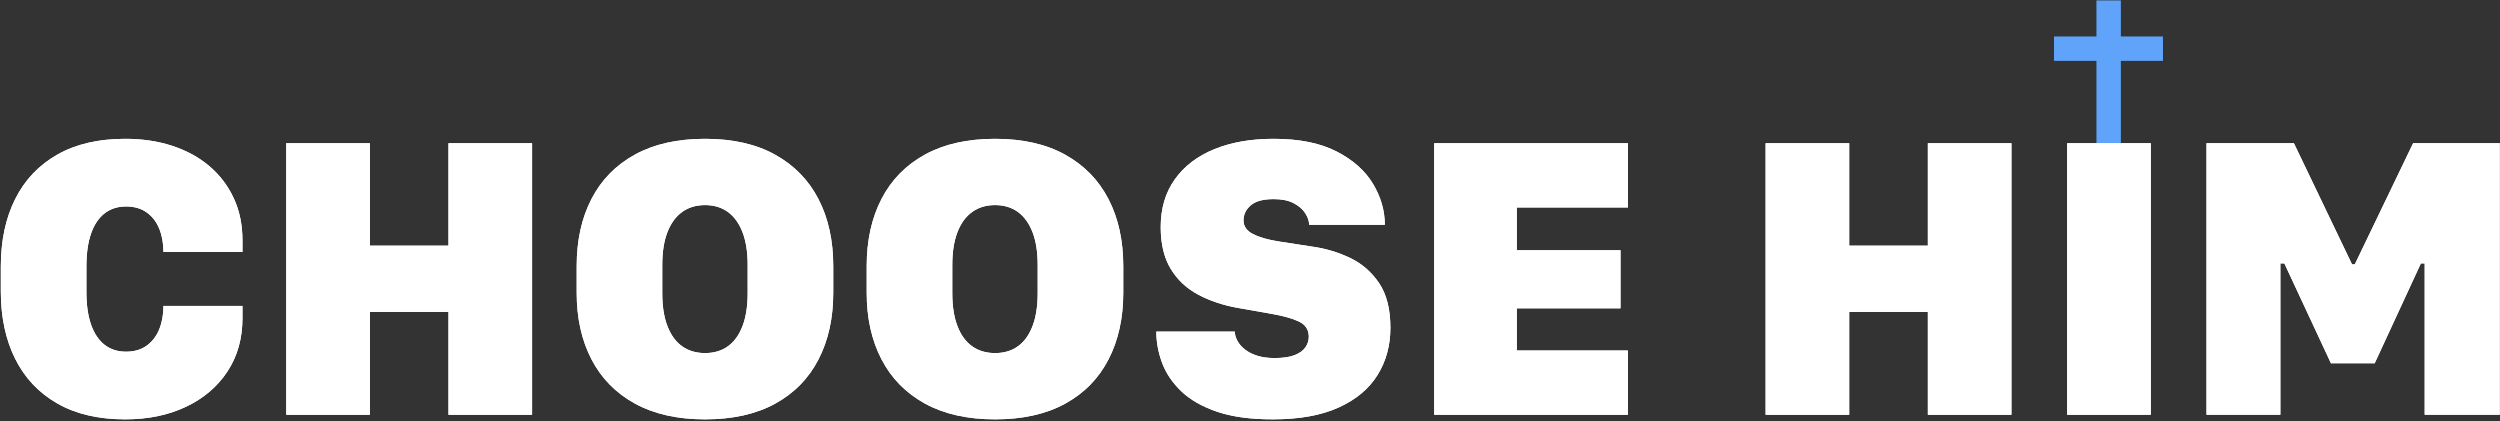 <?xml version="1.0" encoding="UTF-8" standalone="no"?>
<!DOCTYPE svg PUBLIC "-//W3C//DTD SVG 1.1//EN" "http://www.w3.org/Graphics/SVG/1.1/DTD/svg11.dtd">
<svg width="100%" height="100%" viewBox="0 0 1080 182" version="1.1" xmlns="http://www.w3.org/2000/svg" xmlns:xlink="http://www.w3.org/1999/xlink" xml:space="preserve" xmlns:serif="http://www.serif.com/" style="fill-rule:evenodd;clip-rule:evenodd;stroke-linejoin:round;stroke-miterlimit:2;">
    <rect x="0" y="0" width="1080" height="182" fill="#333333" stroke="none"/>
    <g transform="matrix(1,0,0,1,-3498.24,-318.161)">
        <g transform="matrix(3.152,0,0,1.801,249.074,-972.681)">
            <g transform="matrix(1.164,0,0,2.036,744.264,-853.445)">
                <g transform="matrix(0.107,0,0,0.107,464.923,719.246)">
                    <g transform="matrix(1.372,0,0,0.49,-100.314,342.557)">
                        <rect x="264.608" y="292.983" width="19.582" height="371.168" style="fill:rgb(95,164,250);"/>
                    </g>
                    <g transform="matrix(8.39868e-17,1.372,-0.323,1.97694e-17,430.564,162.745)">
                        <rect x="264.608" y="292.983" width="19.582" height="371.168" style="fill:rgb(95,164,250);"/>
                    </g>
                </g>
                <g transform="matrix(1,0,0,1,5.644,83.437)">
                    <path d="M250.718,719.175C250.718,717.628 250.902,716.331 251.269,715.284C251.636,714.237 252.168,713.444 252.863,712.905C253.558,712.366 254.398,712.097 255.382,712.097C256.351,712.097 257.164,712.331 257.82,712.8C258.476,713.269 258.968,713.909 259.297,714.722C259.625,715.534 259.789,716.448 259.789,717.464L269.093,717.464L269.093,716.081C269.093,714.253 268.754,712.605 268.074,711.136C267.394,709.667 266.441,708.409 265.215,707.362C263.988,706.316 262.531,705.515 260.843,704.96C259.156,704.405 257.304,704.128 255.289,704.128C252.132,704.128 249.465,704.749 247.285,705.991C245.105,707.234 243.453,708.98 242.328,711.23C241.203,713.48 240.64,716.136 240.64,719.198L240.64,722.081C240.64,725.128 241.203,727.78 242.328,730.038C243.453,732.296 245.105,734.05 247.285,735.3C249.465,736.55 252.132,737.175 255.289,737.175C257.976,737.175 260.359,736.683 262.437,735.698C264.515,734.714 266.144,733.327 267.324,731.538C268.504,729.749 269.093,727.652 269.093,725.245L269.093,723.816L259.789,723.816C259.789,724.831 259.625,725.745 259.297,726.558C258.968,727.37 258.476,728.015 257.82,728.491C257.164,728.968 256.351,729.206 255.382,729.206C254.398,729.206 253.558,728.937 252.863,728.398C252.168,727.859 251.636,727.066 251.269,726.019C250.902,724.972 250.718,723.683 250.718,722.152L250.718,719.175Z" style="fill:white;fill-rule:nonzero;"/>
                    <path d="M303.195,736.636L303.195,704.644L293.351,704.644L293.351,716.714L284.093,716.714L284.093,704.644L274.25,704.644L274.25,736.636L284.093,736.636L284.093,724.519L293.351,724.519L293.351,736.636L303.195,736.636Z" style="fill:white;fill-rule:nonzero;"/>
                    <path d="M328.578,718.987L328.578,722.316C328.578,723.847 328.375,725.14 327.968,726.194C327.562,727.249 326.988,728.042 326.246,728.573C325.504,729.105 324.609,729.37 323.562,729.37C322.515,729.37 321.617,729.105 320.867,728.573C320.117,728.042 319.539,727.249 319.132,726.194C318.726,725.14 318.523,723.847 318.523,722.316L318.523,718.987C318.523,717.456 318.726,716.167 319.132,715.12C319.539,714.073 320.117,713.28 320.867,712.741C321.617,712.202 322.515,711.933 323.562,711.933C324.609,711.933 325.504,712.202 326.246,712.741C326.988,713.28 327.562,714.073 327.968,715.12C328.375,716.167 328.578,717.456 328.578,718.987ZM338.656,722.269L338.656,719.128C338.656,716.112 338.078,713.484 336.922,711.241C335.765,708.999 334.066,707.253 331.824,706.003C329.582,704.753 326.828,704.128 323.562,704.128C320.312,704.128 317.562,704.745 315.312,705.98C313.062,707.214 311.355,708.956 310.191,711.206C309.027,713.456 308.445,716.097 308.445,719.128L308.445,722.269C308.445,725.253 309.027,727.866 310.191,730.109C311.355,732.351 313.062,734.089 315.312,735.323C317.562,736.558 320.312,737.175 323.562,737.175C326.828,737.175 329.582,736.558 331.824,735.323C334.066,734.089 335.765,732.351 336.922,730.109C338.078,727.866 338.656,725.253 338.656,722.269Z" style="fill:white;fill-rule:nonzero;"/>
                    <path d="M362.726,718.987L362.726,722.316C362.726,723.847 362.523,725.14 362.117,726.194C361.711,727.249 361.136,728.042 360.394,728.573C359.652,729.105 358.757,729.37 357.711,729.37C356.664,729.37 355.765,729.105 355.015,728.573C354.265,728.042 353.687,727.249 353.281,726.194C352.875,725.14 352.672,723.847 352.672,722.316L352.672,718.987C352.672,717.456 352.875,716.167 353.281,715.12C353.687,714.073 354.265,713.28 355.015,712.741C355.765,712.202 356.664,711.933 357.711,711.933C358.757,711.933 359.652,712.202 360.394,712.741C361.136,713.28 361.711,714.073 362.117,715.12C362.523,716.167 362.726,717.456 362.726,718.987ZM372.804,722.269L372.804,719.128C372.804,716.112 372.226,713.484 371.07,711.241C369.914,708.999 368.215,707.253 365.972,706.003C363.73,704.753 360.976,704.128 357.711,704.128C354.461,704.128 351.711,704.745 349.461,705.98C347.211,707.214 345.504,708.956 344.34,711.206C343.175,713.456 342.593,716.097 342.593,719.128L342.593,722.269C342.593,725.253 343.175,727.866 344.34,730.109C345.504,732.351 347.211,734.089 349.461,735.323C351.711,736.558 354.461,737.175 357.711,737.175C360.976,737.175 363.73,736.558 365.972,735.323C368.215,734.089 369.914,732.351 371.07,730.109C372.226,727.866 372.804,725.253 372.804,722.269Z" style="fill:white;fill-rule:nonzero;"/>
                    <path d="M376.695,726.839C376.695,728.073 376.922,729.3 377.375,730.519C377.828,731.737 378.578,732.851 379.625,733.859C380.672,734.866 382.074,735.671 383.832,736.273C385.59,736.874 387.781,737.175 390.406,737.175C393.531,737.175 396.117,736.71 398.164,735.78C400.211,734.851 401.738,733.573 402.746,731.948C403.754,730.323 404.257,728.472 404.257,726.394C404.257,724.191 403.812,722.433 402.922,721.12C402.031,719.808 400.898,718.823 399.523,718.167C398.148,717.511 396.718,717.073 395.234,716.855L391.132,716.222C389.836,716.019 388.816,715.726 388.074,715.343C387.332,714.96 386.961,714.425 386.961,713.737C386.961,713.05 387.242,712.46 387.804,711.968C388.367,711.476 389.273,711.23 390.523,711.23C391.476,711.23 392.257,711.39 392.867,711.71C393.476,712.03 393.929,712.421 394.226,712.882C394.523,713.343 394.679,713.8 394.695,714.253L403.601,714.253C403.601,712.581 403.136,710.972 402.207,709.425C401.277,707.878 399.847,706.609 397.918,705.616C395.988,704.624 393.515,704.128 390.5,704.128C387.843,704.128 385.519,704.534 383.527,705.347C381.535,706.159 379.984,707.343 378.875,708.898C377.765,710.452 377.211,712.331 377.211,714.534C377.211,716.503 377.601,718.136 378.382,719.433C379.164,720.73 380.242,721.745 381.617,722.48C382.992,723.214 384.554,723.737 386.304,724.05L390.172,724.73C391.609,724.98 392.715,725.288 393.488,725.655C394.261,726.023 394.648,726.62 394.648,727.448C394.648,727.886 394.519,728.296 394.261,728.679C394.004,729.062 393.582,729.37 392.996,729.605C392.41,729.839 391.617,729.956 390.617,729.956C389.851,729.956 389.179,729.866 388.601,729.687C388.023,729.507 387.539,729.265 387.148,728.96C386.757,728.655 386.461,728.319 386.257,727.952C386.054,727.585 385.945,727.214 385.929,726.839L376.695,726.839Z" style="fill:white;fill-rule:nonzero;"/>
                    <path d="M432.218,729.066L419.14,729.066L419.14,724.097L431.351,724.097L431.351,717.253L419.14,717.253L419.14,712.214L432.218,712.214L432.218,704.644L409.414,704.644L409.414,736.636L432.218,736.636L432.218,729.066Z" style="fill:white;fill-rule:nonzero;"/>
                    <path d="M477.382,736.636L477.382,704.644L467.539,704.644L467.539,716.714L458.281,716.714L458.281,704.644L448.437,704.644L448.437,736.636L458.281,736.636L458.281,724.519L467.539,724.519L467.539,736.636L477.382,736.636Z" style="fill:white;fill-rule:nonzero;"/>
                    <rect x="483.945" y="704.644" width="9.844" height="31.992" style="fill:white;fill-rule:nonzero;"/>
                    <path d="M509.047,736.636L509.047,718.8L509.515,718.8L515,730.566L520.156,730.566L525.593,718.8L526.039,718.8L526.039,736.636L534.875,736.636L534.875,704.644L524.679,704.644L517.812,718.917L517.484,718.917L510.64,704.644L500.351,704.644L500.351,736.636L509.047,736.636Z" style="fill:white;fill-rule:nonzero;"/>
                    <path d="M250.718,719.175C250.718,717.628 250.902,716.331 251.269,715.284C251.636,714.237 252.168,713.444 252.863,712.905C253.558,712.366 254.398,712.097 255.382,712.097C256.351,712.097 257.164,712.331 257.82,712.8C258.476,713.269 258.968,713.909 259.297,714.722C259.625,715.534 259.789,716.448 259.789,717.464L269.093,717.464L269.093,716.081C269.093,714.253 268.754,712.605 268.074,711.136C267.394,709.667 266.441,708.409 265.215,707.362C263.988,706.316 262.531,705.515 260.843,704.96C259.156,704.405 257.304,704.128 255.289,704.128C252.132,704.128 249.465,704.749 247.285,705.991C245.105,707.234 243.453,708.98 242.328,711.23C241.203,713.48 240.64,716.136 240.64,719.198L240.64,722.081C240.64,725.128 241.203,727.78 242.328,730.038C243.453,732.296 245.105,734.05 247.285,735.3C249.465,736.55 252.132,737.175 255.289,737.175C257.976,737.175 260.359,736.683 262.437,735.698C264.515,734.714 266.144,733.327 267.324,731.538C268.504,729.749 269.093,727.652 269.093,725.245L269.093,723.816L259.789,723.816C259.789,724.831 259.625,725.745 259.297,726.558C258.968,727.37 258.476,728.015 257.82,728.491C257.164,728.968 256.351,729.206 255.382,729.206C254.398,729.206 253.558,728.937 252.863,728.398C252.168,727.859 251.636,727.066 251.269,726.019C250.902,724.972 250.718,723.683 250.718,722.152L250.718,719.175Z" style="fill:white;fill-rule:nonzero;"/>
                    <path d="M303.195,736.636L303.195,704.644L293.351,704.644L293.351,716.714L284.093,716.714L284.093,704.644L274.25,704.644L274.25,736.636L284.093,736.636L284.093,724.519L293.351,724.519L293.351,736.636L303.195,736.636Z" style="fill:white;fill-rule:nonzero;"/>
                    <path d="M328.578,718.987L328.578,722.316C328.578,723.847 328.375,725.14 327.968,726.194C327.562,727.249 326.988,728.042 326.246,728.573C325.504,729.105 324.609,729.37 323.562,729.37C322.515,729.37 321.617,729.105 320.867,728.573C320.117,728.042 319.539,727.249 319.132,726.194C318.726,725.14 318.523,723.847 318.523,722.316L318.523,718.987C318.523,717.456 318.726,716.167 319.132,715.12C319.539,714.073 320.117,713.28 320.867,712.741C321.617,712.202 322.515,711.933 323.562,711.933C324.609,711.933 325.504,712.202 326.246,712.741C326.988,713.28 327.562,714.073 327.968,715.12C328.375,716.167 328.578,717.456 328.578,718.987ZM338.656,722.269L338.656,719.128C338.656,716.112 338.078,713.484 336.922,711.241C335.765,708.999 334.066,707.253 331.824,706.003C329.582,704.753 326.828,704.128 323.562,704.128C320.312,704.128 317.562,704.745 315.312,705.98C313.062,707.214 311.355,708.956 310.191,711.206C309.027,713.456 308.445,716.097 308.445,719.128L308.445,722.269C308.445,725.253 309.027,727.866 310.191,730.109C311.355,732.351 313.062,734.089 315.312,735.323C317.562,736.558 320.312,737.175 323.562,737.175C326.828,737.175 329.582,736.558 331.824,735.323C334.066,734.089 335.765,732.351 336.922,730.109C338.078,727.866 338.656,725.253 338.656,722.269Z" style="fill:white;fill-rule:nonzero;"/>
                    <path d="M362.726,718.987L362.726,722.316C362.726,723.847 362.523,725.14 362.117,726.194C361.711,727.249 361.136,728.042 360.394,728.573C359.652,729.105 358.757,729.37 357.711,729.37C356.664,729.37 355.765,729.105 355.015,728.573C354.265,728.042 353.687,727.249 353.281,726.194C352.875,725.14 352.672,723.847 352.672,722.316L352.672,718.987C352.672,717.456 352.875,716.167 353.281,715.12C353.687,714.073 354.265,713.28 355.015,712.741C355.765,712.202 356.664,711.933 357.711,711.933C358.757,711.933 359.652,712.202 360.394,712.741C361.136,713.28 361.711,714.073 362.117,715.12C362.523,716.167 362.726,717.456 362.726,718.987ZM372.804,722.269L372.804,719.128C372.804,716.112 372.226,713.484 371.07,711.241C369.914,708.999 368.215,707.253 365.972,706.003C363.73,704.753 360.976,704.128 357.711,704.128C354.461,704.128 351.711,704.745 349.461,705.98C347.211,707.214 345.504,708.956 344.34,711.206C343.175,713.456 342.593,716.097 342.593,719.128L342.593,722.269C342.593,725.253 343.175,727.866 344.34,730.109C345.504,732.351 347.211,734.089 349.461,735.323C351.711,736.558 354.461,737.175 357.711,737.175C360.976,737.175 363.73,736.558 365.972,735.323C368.215,734.089 369.914,732.351 371.07,730.109C372.226,727.866 372.804,725.253 372.804,722.269Z" style="fill:white;fill-rule:nonzero;"/>
                    <path d="M376.695,726.839C376.695,728.073 376.922,729.3 377.375,730.519C377.828,731.737 378.578,732.851 379.625,733.859C380.672,734.866 382.074,735.671 383.832,736.273C385.59,736.874 387.781,737.175 390.406,737.175C393.531,737.175 396.117,736.71 398.164,735.78C400.211,734.851 401.738,733.573 402.746,731.948C403.754,730.323 404.257,728.472 404.257,726.394C404.257,724.191 403.812,722.433 402.922,721.12C402.031,719.808 400.898,718.823 399.523,718.167C398.148,717.511 396.718,717.073 395.234,716.855L391.132,716.222C389.836,716.019 388.816,715.726 388.074,715.343C387.332,714.96 386.961,714.425 386.961,713.737C386.961,713.05 387.242,712.46 387.804,711.968C388.367,711.476 389.273,711.23 390.523,711.23C391.476,711.23 392.257,711.39 392.867,711.71C393.476,712.03 393.929,712.421 394.226,712.882C394.523,713.343 394.679,713.8 394.695,714.253L403.601,714.253C403.601,712.581 403.136,710.972 402.207,709.425C401.277,707.878 399.847,706.609 397.918,705.616C395.988,704.624 393.515,704.128 390.5,704.128C387.843,704.128 385.519,704.534 383.527,705.347C381.535,706.159 379.984,707.343 378.875,708.898C377.765,710.452 377.211,712.331 377.211,714.534C377.211,716.503 377.601,718.136 378.382,719.433C379.164,720.73 380.242,721.745 381.617,722.48C382.992,723.214 384.554,723.737 386.304,724.05L390.172,724.73C391.609,724.98 392.715,725.288 393.488,725.655C394.261,726.023 394.648,726.62 394.648,727.448C394.648,727.886 394.519,728.296 394.261,728.679C394.004,729.062 393.582,729.37 392.996,729.605C392.41,729.839 391.617,729.956 390.617,729.956C389.851,729.956 389.179,729.866 388.601,729.687C388.023,729.507 387.539,729.265 387.148,728.96C386.757,728.655 386.461,728.319 386.257,727.952C386.054,727.585 385.945,727.214 385.929,726.839L376.695,726.839Z" style="fill:white;fill-rule:nonzero;"/>
                    <path d="M432.218,729.066L419.14,729.066L419.14,724.097L431.351,724.097L431.351,717.253L419.14,717.253L419.14,712.214L432.218,712.214L432.218,704.644L409.414,704.644L409.414,736.636L432.218,736.636L432.218,729.066Z" style="fill:white;fill-rule:nonzero;"/>
                    <path d="M477.382,736.636L477.382,704.644L467.539,704.644L467.539,716.714L458.281,716.714L458.281,704.644L448.437,704.644L448.437,736.636L458.281,736.636L458.281,724.519L467.539,724.519L467.539,736.636L477.382,736.636Z" style="fill:white;fill-rule:nonzero;"/>
                    <rect x="483.945" y="704.644" width="9.844" height="31.992" style="fill:white;fill-rule:nonzero;"/>
                    <path d="M509.047,736.636L509.047,718.8L509.515,718.8L515,730.566L520.156,730.566L525.593,718.8L526.039,718.8L526.039,736.636L534.875,736.636L534.875,704.644L524.679,704.644L517.812,718.917L517.484,718.917L510.64,704.644L500.351,704.644L500.351,736.636L509.047,736.636Z" style="fill:white;fill-rule:nonzero;"/>
                </g>
            </g>
        </g>
    </g>
</svg>
